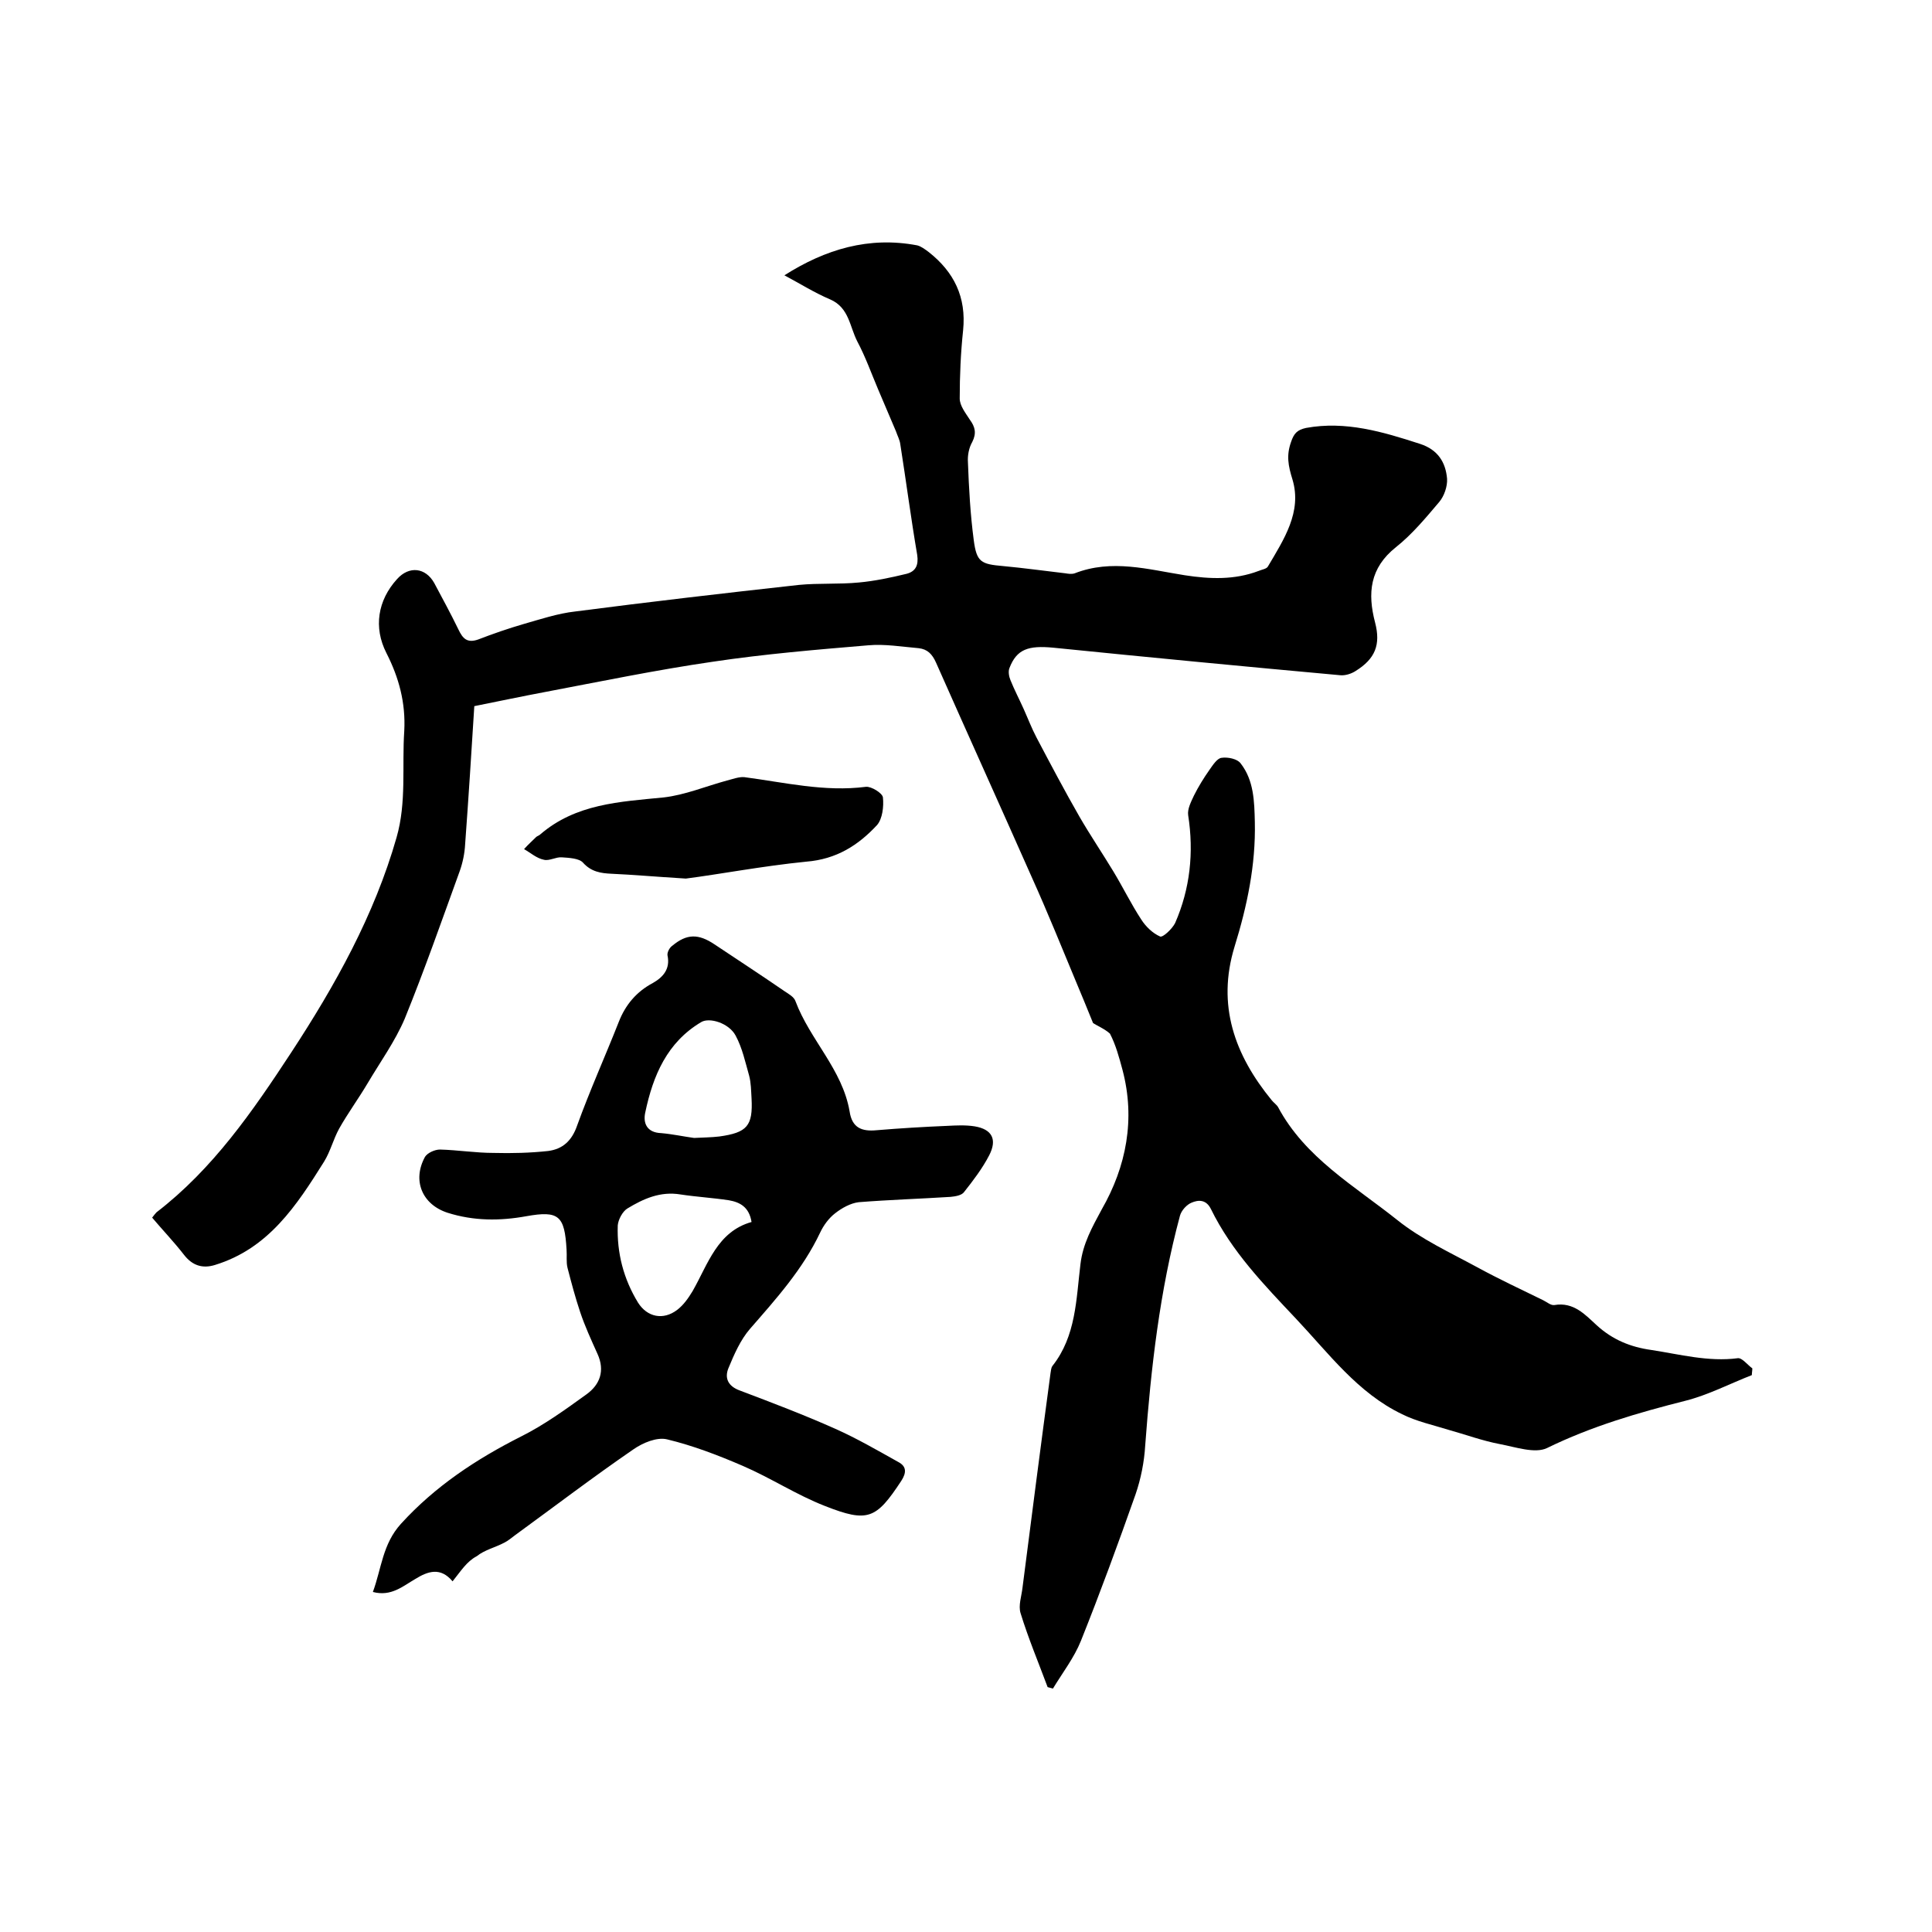 <svg enable-background="new 0 0 400 400" viewBox="0 0 400 400" xmlns="http://www.w3.org/2000/svg"><path d="m226.3 211.8c-1.3-3.2-2.4-5.9-3.5-8.5-3-7.2-5.9-14.4-9.1-21.5-6.6-14.9-13.3-29.7-19.9-44.6-.8-1.8-1.8-2.8-3.6-3-3.5-.3-7-.9-10.4-.6-10.7.9-21.5 1.8-32.2 3.4-11.7 1.7-23.3 4.1-34.9 6.3-4.8.9-9.5 1.9-14.5 2.9-.6 9.6-1.2 19.1-1.9 28.6-.1 1.9-.5 3.8-1.1 5.5-3.7 10.2-7.3 20.5-11.4 30.6-2 4.7-5.1 9-7.7 13.4-1.9 3.2-4.1 6.2-5.9 9.4-1.2 2.2-1.8 4.7-3.1 6.8-5.7 9.1-11.5 18-22.6 21.4-2.6.8-4.7.1-6.4-2.1-2.1-2.7-4.4-5.1-6.6-7.7.4-.5.6-.8.9-1.1 11.7-9 19.9-20.9 27.9-33.1 9.1-13.9 17.2-28.4 21.8-44.5 2.1-7.3 1.1-14.7 1.6-22.1.3-5.8-1.1-11-3.7-16.1-2.7-5.3-1.8-10.9 2.2-15.3 2.5-2.8 5.9-2.4 7.7.8 1.7 3.2 3.4 6.3 5 9.6.9 1.9 1.8 2.9 4.1 2.1 3.1-1.2 6.3-2.3 9.4-3.2 3.5-1 7.1-2.2 10.7-2.6 15.4-2 30.9-3.8 46.3-5.5 4.1-.4 8.3-.1 12.4-.5 3.3-.3 6.6-1 9.9-1.8 1.9-.5 2.5-1.8 2.2-3.9-1.3-7.6-2.3-15.3-3.5-22.9-.1-.9-.6-1.8-.9-2.7-1.2-2.9-2.5-5.8-3.7-8.7-1.4-3.3-2.6-6.7-4.3-9.9-1.6-3.1-1.7-7-5.6-8.7-3.3-1.4-6.3-3.3-9.5-5 8.5-5.4 17.5-8.1 27.5-6.2.8.2 1.6.8 2.4 1.4 5.2 4.1 7.8 9.3 7.1 16.2-.5 4.7-.7 9.4-.7 14.1 0 1.5 1.2 3 2.1 4.4 1.1 1.5 1.4 2.8.5 4.6-.7 1.2-1 2.8-.9 4.2.2 5.4.5 10.8 1.2 16.1.6 4.6 1.5 5 6.1 5.4 4.3.4 8.6 1 12.9 1.5.6.1 1.3.2 1.9 0 7.7-3 15.2-.8 22.8.4 5.2.8 10.3 1 15.3-.9.7-.3 1.6-.4 1.9-.9 3.3-5.6 7.1-11.3 5.1-18-.9-2.9-1.3-5-.3-7.8.6-1.8 1.3-2.5 3.1-2.9 8.2-1.5 15.9.8 23.6 3.3 3.7 1.2 5.3 3.8 5.6 7.2.1 1.6-.6 3.6-1.6 4.8-2.8 3.3-5.6 6.7-9 9.4-5.4 4.3-5.9 9.5-4.3 15.6 1.2 4.6 0 7.5-4 10-.9.6-2.2 1-3.2.9-19.8-1.8-39.6-3.7-59.4-5.7-5.2-.5-7.6.3-9.1 4.2-.3.7-.1 1.8.2 2.5.8 2 1.8 3.9 2.7 5.9s1.7 4.1 2.7 6c2.9 5.5 5.8 11 8.9 16.4 2.2 3.8 4.7 7.5 7 11.3 2 3.3 3.7 6.8 5.8 10 .9 1.4 2.3 2.8 3.9 3.5.6.2 2.5-1.6 3.1-2.8 3.1-7.1 3.9-14.6 2.7-22.3-.2-1.3.6-2.8 1.2-4.1.9-1.8 2-3.6 3.2-5.3.7-1 1.6-2.4 2.5-2.5 1.3-.2 3.3.2 4 1.2 2.7 3.5 2.8 7.8 2.9 12.1.2 8.9-1.6 17.4-4.2 25.8-3.7 12.1 0 22.4 7.7 31.8.4.5 1 .9 1.3 1.4 5.6 10.5 15.8 16.3 24.7 23.4 5 4 10.9 6.7 16.6 9.8 4.4 2.4 9.1 4.6 13.6 6.8.8.4 1.6 1.1 2.3 1 4-.7 6.4 2 8.8 4.2 3.3 3 7 4.5 11.3 5.1 5.9.9 11.8 2.5 17.9 1.7.9-.1 2 1.4 3 2.1 0 .5-.1.9-.1 1.4-4.6 1.8-9 4.1-13.7 5.3-9.9 2.5-19.5 5.3-28.7 9.8-2.5 1.2-6.5-.2-9.7-.8-3.7-.7-7.2-2-10.8-3-3.2-1-6.5-1.7-9.5-3.2-9.2-4.4-15.2-12.6-22-19.8-6.6-7-13.3-13.9-17.6-22.7-1-2-2.6-1.9-4-1.3-1 .4-2.1 1.6-2.4 2.7-4.2 15.6-6 31.5-7.2 47.6-.2 3.4-.9 6.9-2 10.1-3.6 10.2-7.3 20.3-11.3 30.3-1.4 3.5-3.8 6.6-5.8 9.9-.4-.1-.7-.2-1.1-.3-1.9-5.1-4-10.1-5.6-15.3-.5-1.6.2-3.5.4-5.3 1.9-14.8 3.8-29.6 5.8-44.4.1-.5.1-1.1.4-1.5 4.9-6.2 4.9-13.8 5.8-21.1.5-4.2 2.4-7.6 4.4-11.3 5.1-8.9 7-18.7 4.3-28.9-.7-2.6-1.4-5.2-2.6-7.5-1.1-1-2.8-1.7-3.5-2.2z"/><path d="m93.7 327.4c-2.5-3-5.1-2.1-7.7-.5-2.6 1.5-5 3.7-8.8 2.7 1.8-4.9 2-9.9 5.8-14.1 7.1-7.8 15.6-13.4 24.9-18.1 4.8-2.4 9.2-5.6 13.5-8.7 2.8-2 3.9-4.9 2.3-8.4-1.3-2.9-2.6-5.7-3.6-8.7s-1.8-6-2.6-9.1c-.3-1.2-.1-2.5-.2-3.8-.4-7-1.6-8.1-8.3-6.9-5.5 1-10.9 1-16.3-.7-5.3-1.7-7.4-6.7-4.7-11.6.5-.8 2-1.5 3.1-1.5 3.7.1 7.4.7 11.1.7 3.8.1 7.6 0 11.3-.4 3-.4 4.9-2.1 6-5.3 2.6-7.2 5.8-14.3 8.6-21.4 1.4-3.6 3.7-6.3 7.1-8.1 2.1-1.2 3.6-2.9 3-5.7-.1-.6.4-1.6 1-2 3-2.5 5.4-2.5 8.7-.3 4.8 3.2 9.7 6.4 14.5 9.7.9.6 2 1.2 2.3 2.1 3 8 9.7 14.1 11.2 22.8.5 3.4 2.5 4.2 5.6 3.9 4.8-.4 9.7-.7 14.6-.9 1.9-.1 3.8-.2 5.7.1 3.6.6 4.7 2.7 3 6-1.4 2.7-3.3 5.2-5.2 7.6-.5.7-1.8.9-2.8 1-6.3.4-12.7.6-19 1.1-1.7.2-3.5 1.2-4.9 2.3-1.3 1-2.4 2.5-3.1 4-3.6 7.6-9.1 13.7-14.5 19.9-2 2.3-3.3 5.3-4.5 8.2-.8 2-.1 3.7 2.4 4.6 6.6 2.5 13.2 5 19.7 7.9 4.5 2 8.8 4.5 13.1 6.9 1.7.9 1.7 2.2.6 3.9-5.2 7.9-6.9 8.7-15.8 5.2-5.9-2.3-11.2-5.8-17-8.3-5.1-2.2-10.3-4.2-15.7-5.5-2.1-.5-5 .7-7 2.1-8.3 5.7-16.3 11.8-24.4 17.7-.8.6-1.5 1.2-2.3 1.6-1.9 1-4.1 1.5-5.7 2.8-2.1 1.1-3.3 3.1-5 5.2zm61.9-74.4c-.5-3.1-2.4-4.1-4.7-4.5-3.3-.5-6.7-.7-10-1.2-4.2-.7-7.7.9-11 2.9-1 .6-1.9 2.3-2 3.5-.2 5.7 1.2 11.1 4.2 16 1.9 3 5.2 3.7 8.1 1.5 1.3-1 2.3-2.4 3.2-3.9 3.2-5.6 5.1-12.3 12.2-14.3zm-11.9-17.4c1.8-.1 3.5-.1 5.2-.3 5.8-.8 7-2.2 6.7-7.9-.1-1.6-.1-3.2-.5-4.7-.8-2.8-1.4-5.7-2.8-8.3s-5.4-3.8-7.1-2.8c-7.1 4.2-10 11.1-11.6 18.7-.5 2.2.3 4.2 3.3 4.3 2.3.2 4.6.7 6.8 1z"/><path d="m142 181.9c-6.5-.4-10.9-.8-15.4-1-2.2-.1-4.2-.4-5.9-2.3-.8-.9-2.9-1-4.4-1.1-1.2-.1-2.6.8-3.7.5-1.5-.3-2.7-1.4-4.1-2.2.8-.9 1.7-1.7 2.5-2.5.2-.2.6-.3.8-.5 7.4-6.4 16.5-6.8 25.6-7.7 4.4-.5 8.7-2.3 13.1-3.5 1.2-.3 2.5-.8 3.6-.7 8.4 1.1 16.6 3.1 25.2 2 1.1-.1 3.4 1.3 3.5 2.2.2 1.9-.1 4.4-1.2 5.7-3.9 4.2-8.4 7.1-14.7 7.6-9 .9-17.9 2.6-24.9 3.5z"/></svg>